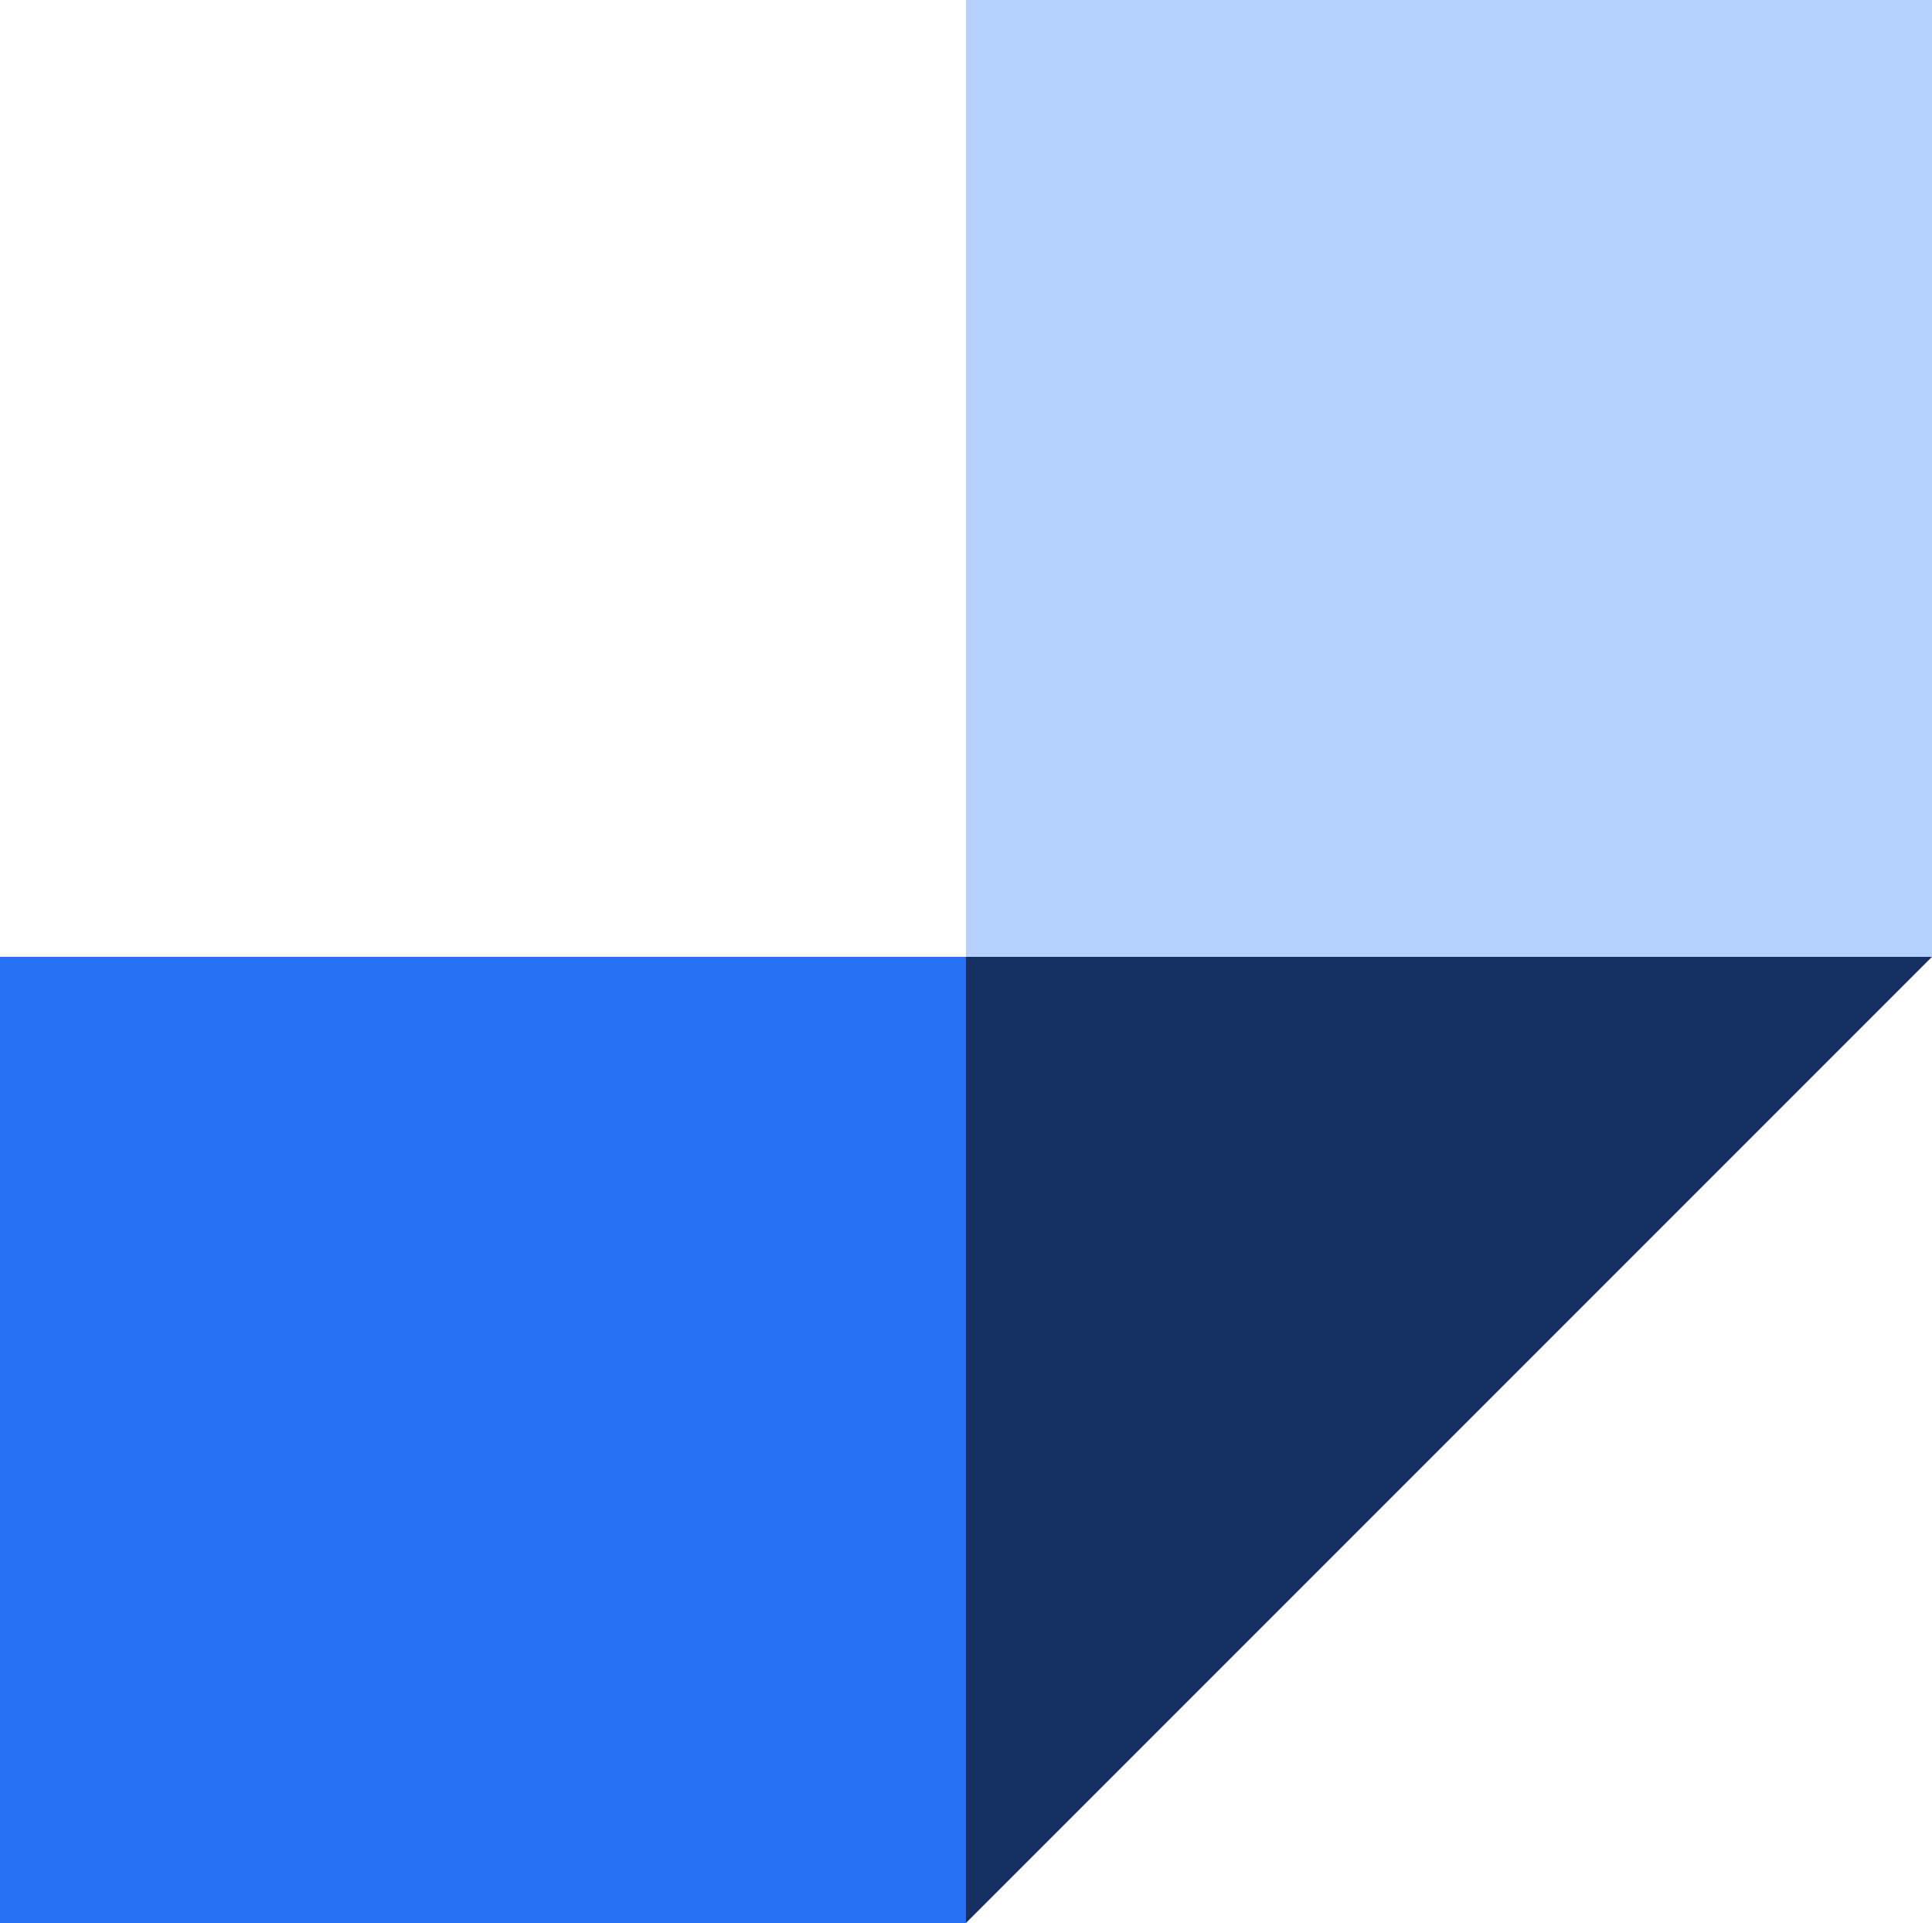 <svg xmlns="http://www.w3.org/2000/svg" width="208" height="207" viewBox="0 0 208 207" fill="none"><rect y="103" width="104" height="104" fill="#2770F1"></rect><path d="M208 103L104 207L104 103L208 103Z" fill="#152F60"></path><rect x="104" y="103" width="103" height="104" transform="rotate(-90 104 103)" fill="#B6D1FF"></rect></svg>